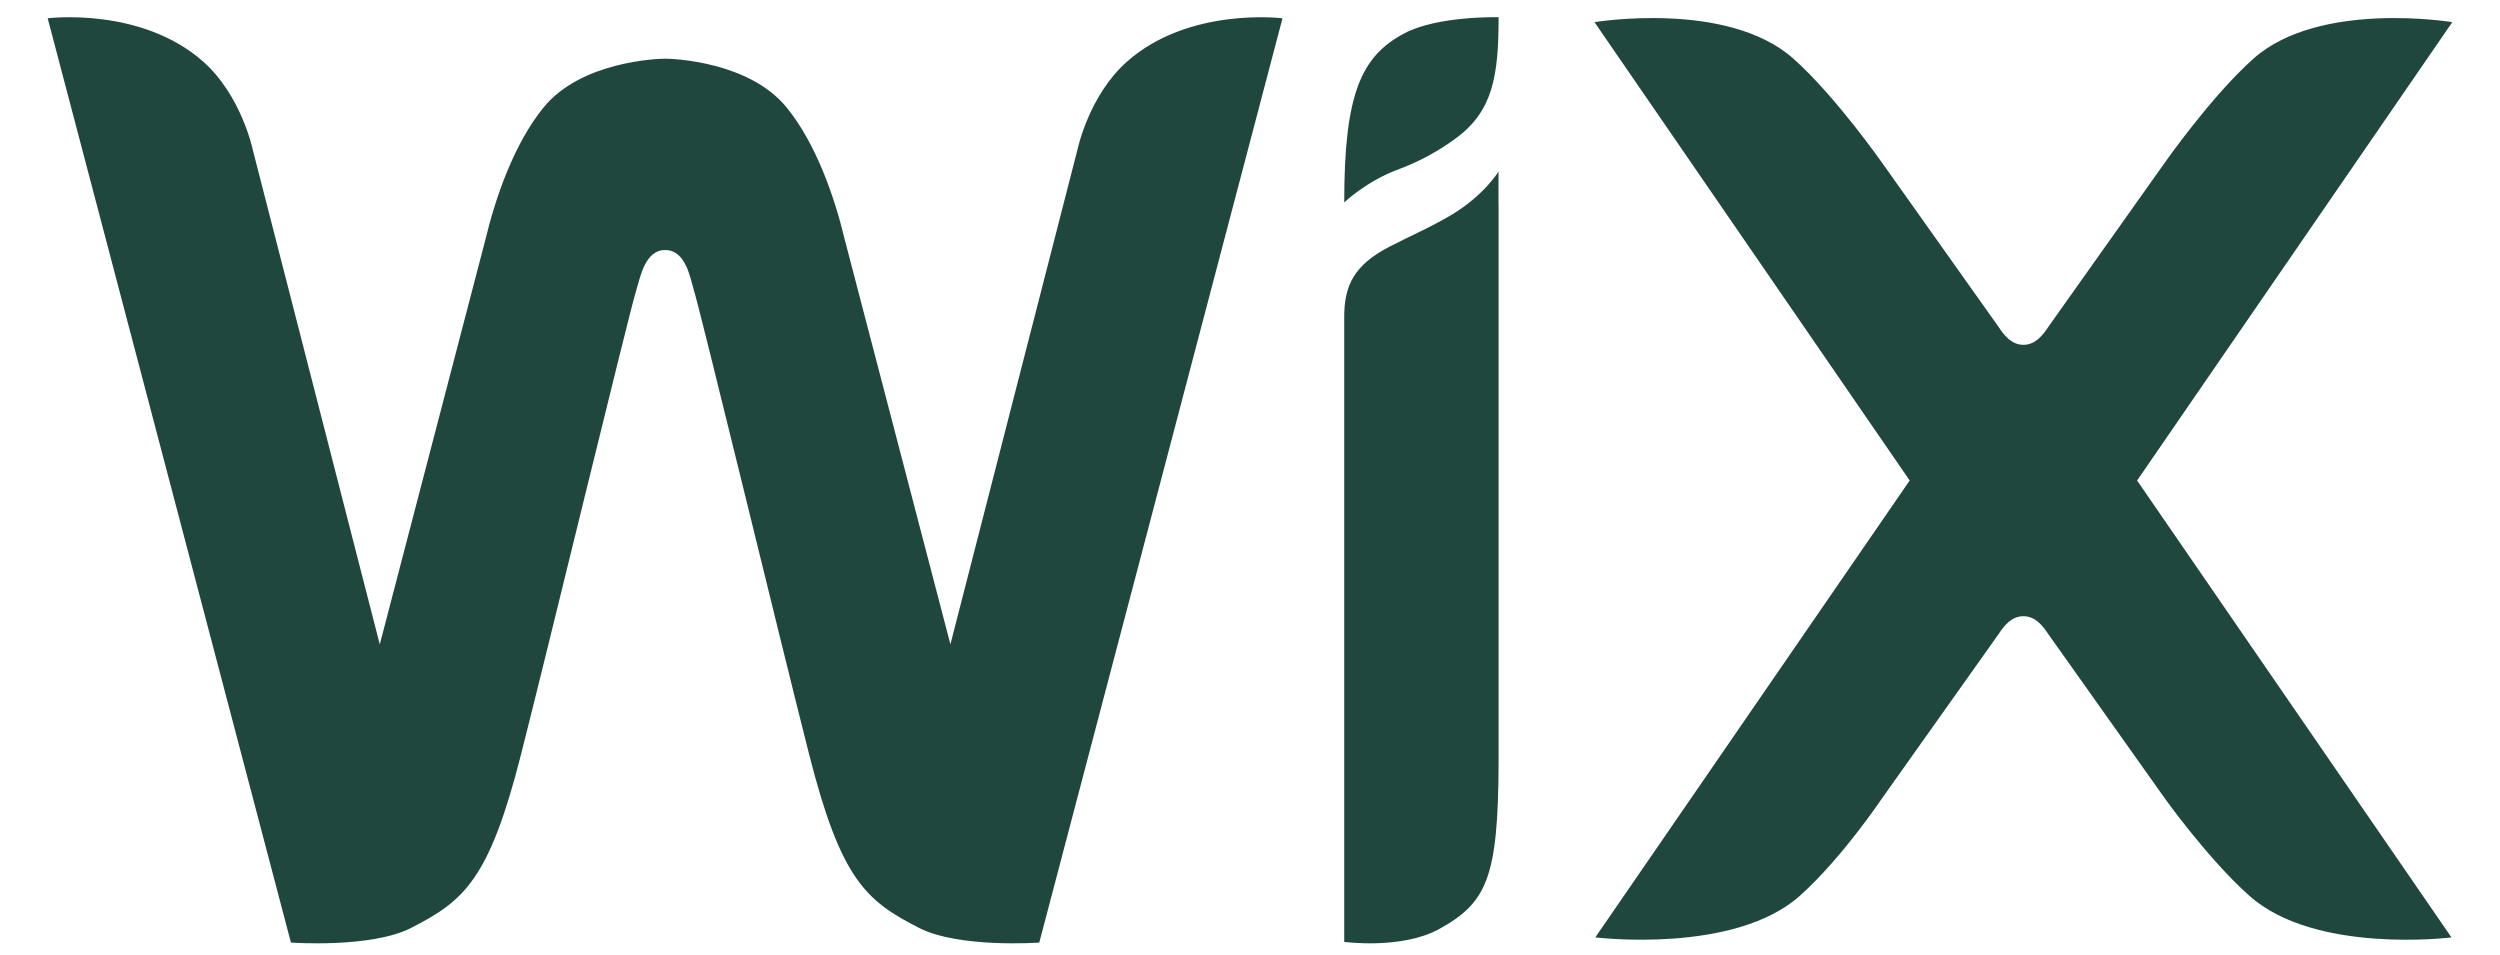<svg width="110" height="42" viewBox="0 0 110 42" fill="none" xmlns="http://www.w3.org/2000/svg">
<path d="M61.795 1.466C59.866 2.477 59.146 4.186 59.146 8.908C59.146 8.908 60.124 7.962 61.572 7.435C62.458 7.103 63.293 6.649 64.054 6.088C65.685 4.893 65.938 3.352 65.938 0.758C65.938 0.758 63.278 0.686 61.795 1.464M47.407 6.59L41.818 28.35L37.169 10.543C36.717 8.65 35.9 6.309 34.609 4.725C32.964 2.708 29.619 2.582 29.265 2.582C28.908 2.582 25.564 2.708 23.92 4.725C22.628 6.309 21.812 8.651 21.358 10.543L16.71 28.353L11.122 6.59C11.122 6.59 10.628 4.207 8.941 2.711C6.202 0.287 2.098 0.804 2.098 0.804L12.801 41.473C12.801 41.473 16.333 41.731 18.098 40.824C20.418 39.635 21.523 38.718 22.928 33.185C24.181 28.251 27.681 13.761 28.007 12.729C28.17 12.219 28.374 11.001 29.265 11.001C30.175 11.001 30.363 12.219 30.52 12.729C30.842 13.762 34.346 28.251 35.6 33.185C37.005 38.718 38.11 39.635 40.43 40.824C42.196 41.73 45.728 41.473 45.728 41.473L56.43 0.805C56.43 0.805 52.326 0.287 49.588 2.711C47.9 4.205 47.407 6.59 47.407 6.59ZM65.934 7.549C65.934 7.549 65.309 8.586 63.887 9.44C62.971 9.99 62.094 10.361 61.153 10.846C59.574 11.658 59.146 12.564 59.146 13.946V41.443C59.146 41.443 61.665 41.784 63.312 40.883C65.431 39.723 65.919 38.604 65.938 33.566V9.016H65.934V7.549ZM94.033 21.142L107.901 0.975C107.901 0.975 102.05 0.001 99.151 2.581C97.297 4.231 95.221 7.199 95.221 7.199L90.12 14.391C89.872 14.765 89.546 15.172 89.03 15.172C88.514 15.172 88.188 14.765 87.942 14.391L82.838 7.199C82.838 7.199 80.765 4.231 78.909 2.581C76.012 -7.34925e-05 70.158 0.975 70.158 0.975L84.026 21.142L70.193 41.245C70.193 41.245 76.291 41.999 79.189 39.419C81.043 37.767 82.838 35.086 82.838 35.086L87.942 27.894C88.187 27.52 88.513 27.113 89.03 27.113C89.546 27.113 89.872 27.52 90.12 27.894L95.221 35.085C95.221 35.085 97.123 37.767 98.977 39.419C101.876 42 107.864 41.246 107.864 41.246L94.033 21.143V21.142Z" fill="#1F473E"/>
</svg>
